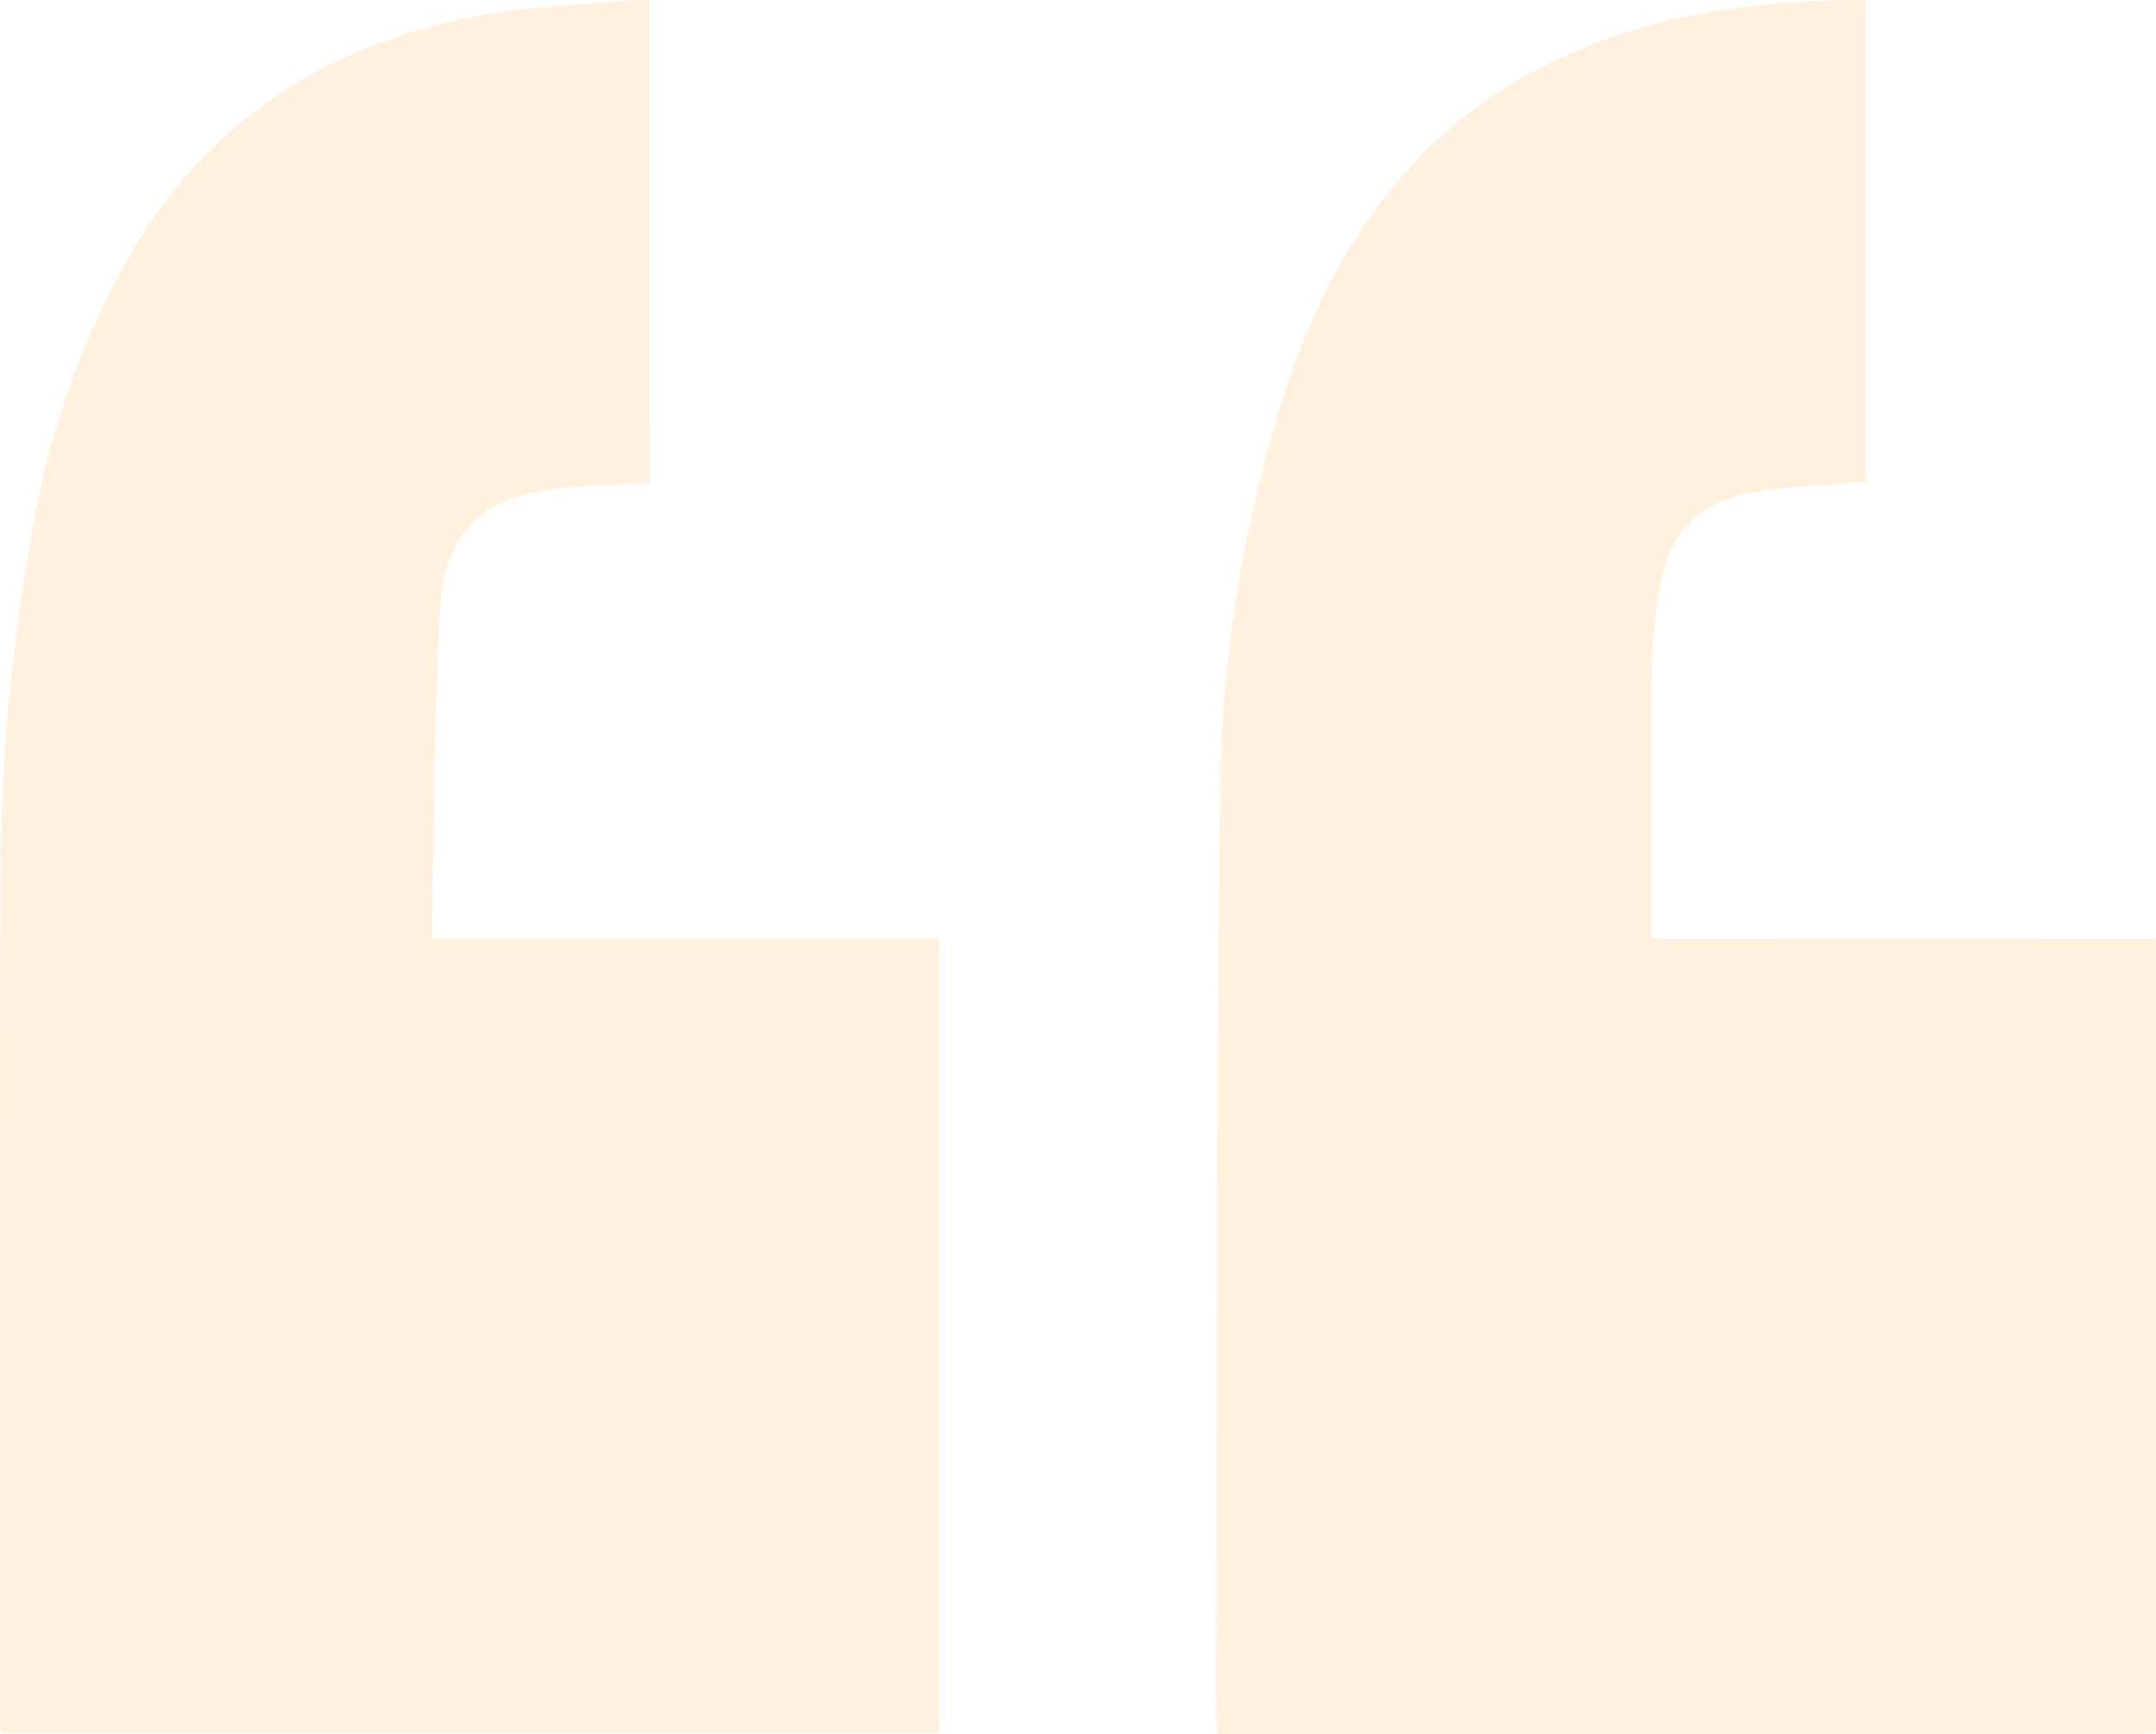 <svg xmlns="http://www.w3.org/2000/svg" width="109.632" height="88.204" viewBox="0 0 109.632 88.204">
  <g id="Group_14314" data-name="Group 14314" transform="translate(237.422 180.648)" opacity="0.15">
    <g id="Group_14315" data-name="Group 14315" transform="translate(-237.422 -180.648)">
      <path id="Path_23995" data-name="Path 23995" d="M-100.69-92.53c-.364.029-.729.085-1.093.085q-22.707.006-45.415,0h-1.208c-.037-.353-.081-.58-.081-.807.048-15.372.008-30.745.192-46.116a69.866,69.866,0,0,1,3.368-21.539c2.373-7.065,6.286-12.921,13.141-16.389,5.11-2.585,10.6-3.365,16.333-3.349v24.5c-1.809.157-3.616.21-5.387.491-3.216.511-4.671,2.019-5.154,5.252a32.231,32.231,0,0,0-.356,4.4c-.046,4.315-.017,8.631-.017,13.02a6.75,6.75,0,0,0,.762.085q12.158.007,24.315,0c.2,0,.4-.032.6-.049Z" transform="translate(210.322 180.646)" fill="#fea01e"/>
      <path id="Path_23996" data-name="Path 23996" d="M-202.074-156.085c-1.491.083-2.9.126-4.3.246-4.159.357-6.145,2.148-6.369,6.314-.294,5.478-.285,10.972-.41,16.6h25.785v40.42h-47.684c-.022-.263-.062-.521-.062-.78,0-13.967-.012-27.935.031-41.9a99.179,99.179,0,0,1,1.574-18.186,42.185,42.185,0,0,1,5.629-15.348c4.144-6.415,10.177-9.924,17.565-11.217,2.364-.414,4.789-.478,7.187-.692.326-.029.656,0,1.049,0Z" transform="translate(235.109 180.648)" fill="#fea01e"/>
    </g>
  </g>
</svg>
